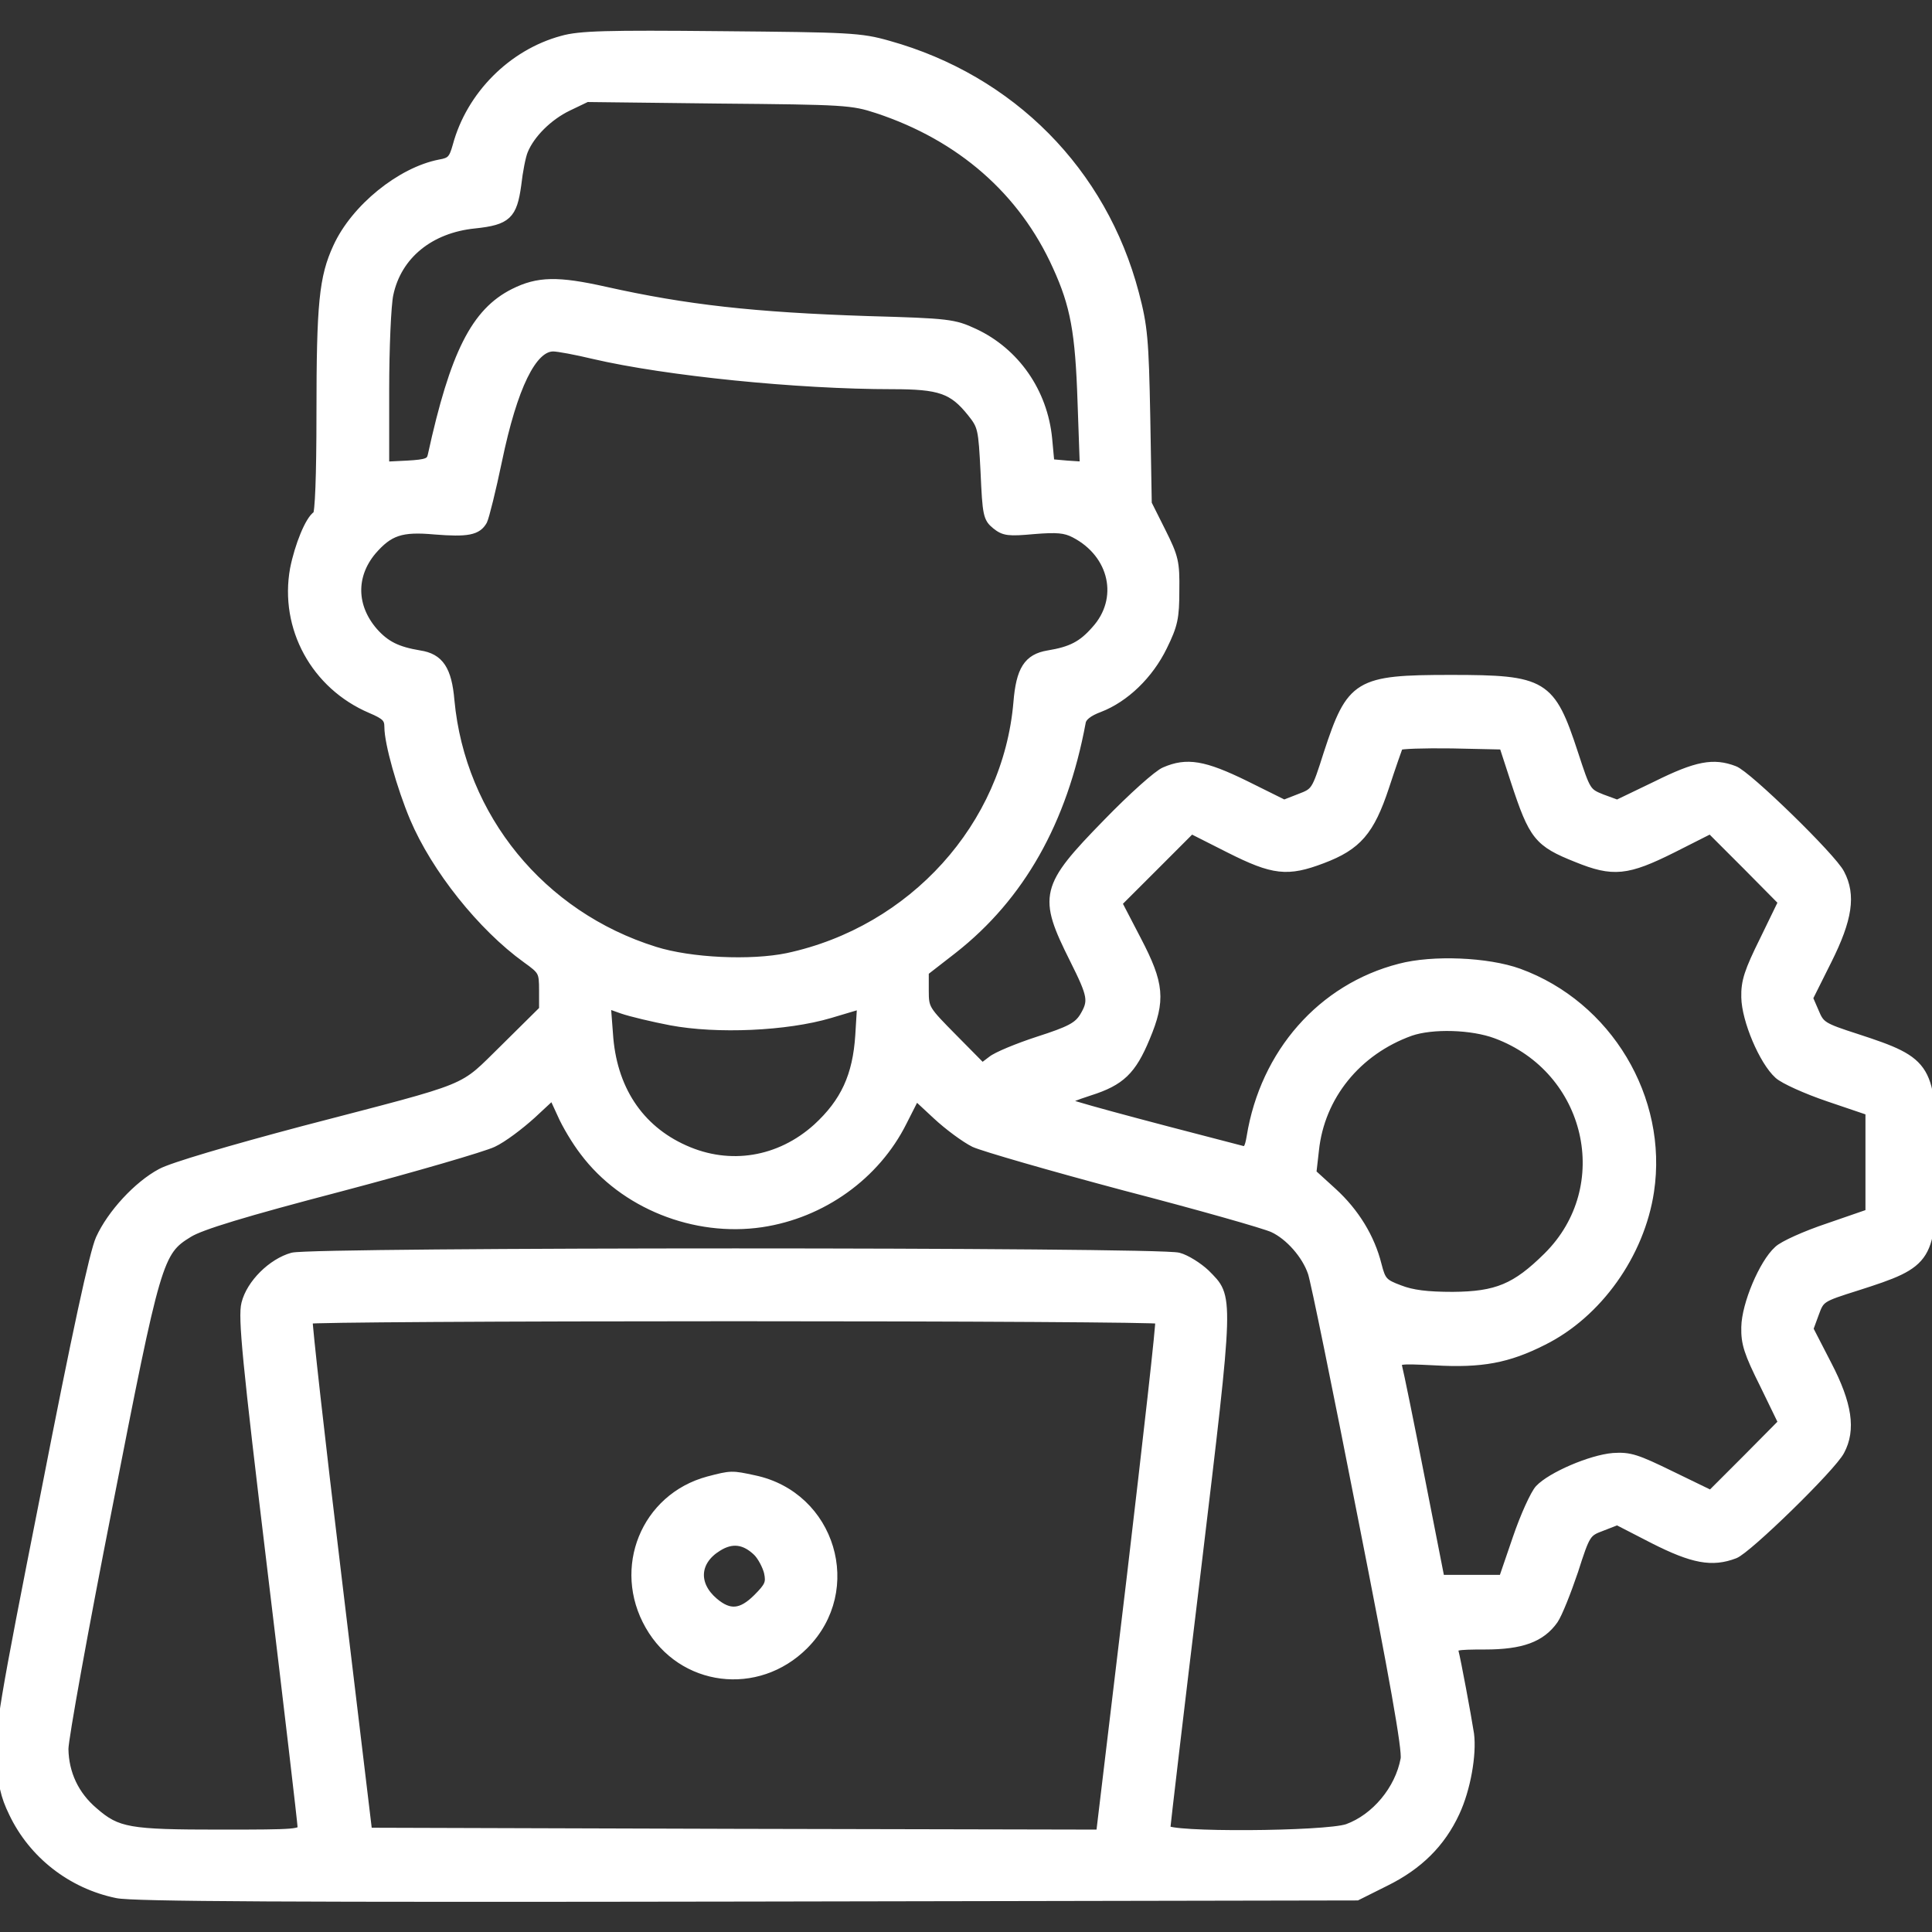 <svg width="45" height="45" viewBox="0 0 45 45" fill="none" xmlns="http://www.w3.org/2000/svg">
<rect x="0" y="0" width="45" height="45" fill="#333333" stroke="none"/>
<g clip-path="url(#clip0_1_139)">
<path d="M13.096 0.932C11.927 1.248 10.96 2.224 10.644 3.393C10.556 3.709 10.503 3.771 10.248 3.814C9.334 3.99 8.271 4.852 7.857 5.757C7.532 6.46 7.471 7.066 7.471 9.642C7.471 11.101 7.436 11.962 7.383 11.997C7.207 12.102 6.961 12.718 6.855 13.254C6.609 14.616 7.339 15.961 8.64 16.515C8.991 16.664 9.053 16.734 9.053 16.936C9.053 17.306 9.343 18.334 9.642 19.046C10.143 20.232 11.224 21.586 12.261 22.333C12.639 22.605 12.656 22.632 12.656 23.071V23.52L11.76 24.407C10.705 25.436 11.109 25.269 7.075 26.323C5.353 26.78 4.008 27.176 3.753 27.316C3.208 27.606 2.593 28.274 2.329 28.855C2.188 29.162 1.775 31.069 1.055 34.761C0.07 39.735 -0.018 40.272 0.018 40.957C0.053 41.546 0.105 41.818 0.308 42.231C0.765 43.189 1.661 43.893 2.725 44.112C3.085 44.191 6.759 44.209 17.411 44.191L31.605 44.165L32.273 43.831C33.038 43.453 33.565 42.935 33.899 42.214C34.154 41.669 34.295 40.86 34.233 40.386C34.163 39.938 33.926 38.672 33.873 38.47C33.829 38.338 33.908 38.32 34.585 38.32C35.438 38.32 35.895 38.153 36.193 37.731C36.29 37.591 36.492 37.081 36.659 36.589C36.94 35.71 36.958 35.692 37.31 35.56L37.67 35.42L38.523 35.859C39.428 36.316 39.876 36.404 40.403 36.202C40.693 36.097 42.671 34.172 42.864 33.794C43.128 33.302 43.04 32.704 42.565 31.79L42.135 30.955L42.267 30.595C42.398 30.234 42.416 30.226 43.251 29.962C44.956 29.417 45 29.347 45 27.132C45 24.838 44.938 24.732 43.242 24.179C42.451 23.924 42.398 23.889 42.267 23.572L42.126 23.247L42.565 22.368C43.049 21.401 43.128 20.848 42.864 20.347C42.68 19.977 40.693 18.044 40.395 17.939C39.911 17.754 39.524 17.824 38.584 18.29L37.67 18.73L37.31 18.598C36.958 18.457 36.949 18.439 36.659 17.552C36.123 15.917 35.965 15.82 33.794 15.82C31.623 15.82 31.465 15.917 30.929 17.552C30.648 18.439 30.639 18.448 30.27 18.589L29.909 18.73L29.004 18.281C28.037 17.807 27.642 17.745 27.132 17.965C26.974 18.026 26.367 18.571 25.787 19.169C24.319 20.672 24.275 20.865 25.014 22.342C25.444 23.203 25.462 23.317 25.242 23.686C25.102 23.906 24.926 24.003 24.188 24.24C23.704 24.398 23.212 24.601 23.098 24.697L22.878 24.864L22.21 24.188C21.551 23.52 21.533 23.502 21.533 23.071V22.632L22.201 22.113C23.766 20.883 24.759 19.134 25.189 16.822C25.207 16.699 25.348 16.585 25.611 16.488C26.2 16.26 26.763 15.724 27.088 15.056C27.334 14.555 27.369 14.388 27.369 13.755C27.378 13.096 27.352 12.981 27.053 12.384L26.727 11.733L26.692 9.712C26.657 7.91 26.631 7.603 26.429 6.838C25.682 3.999 23.555 1.846 20.689 1.046C20.039 0.861 19.784 0.853 16.787 0.826C14.133 0.8 13.5 0.817 13.096 0.932ZM20.435 2.54C22.377 3.182 23.827 4.447 24.618 6.205C25.031 7.11 25.145 7.734 25.198 9.36L25.251 10.854L24.855 10.828L24.46 10.793L24.407 10.222C24.302 9.132 23.651 8.2 22.693 7.752C22.219 7.532 22.096 7.515 20.215 7.462C17.552 7.374 15.979 7.198 14.089 6.776C12.99 6.53 12.533 6.539 11.971 6.82C11.074 7.269 10.582 8.235 10.063 10.608C10.028 10.767 9.949 10.802 9.492 10.828L8.965 10.854V9.079C8.965 8.104 9.009 7.102 9.062 6.855C9.255 5.941 10.011 5.326 11.057 5.221C11.812 5.142 11.944 5.01 12.041 4.307C12.076 3.99 12.146 3.63 12.199 3.507C12.357 3.12 12.771 2.707 13.227 2.487L13.667 2.276L16.743 2.312C19.679 2.338 19.846 2.347 20.435 2.54ZM13.825 8.262C15.521 8.657 18.58 8.965 20.786 8.965C21.894 8.965 22.192 9.07 22.623 9.606C22.878 9.923 22.887 9.984 22.939 10.995C22.983 11.988 23.001 12.067 23.194 12.226C23.388 12.384 23.493 12.393 24.082 12.34C24.618 12.296 24.811 12.313 25.031 12.428C25.945 12.902 26.174 13.957 25.515 14.678C25.207 15.029 24.952 15.161 24.416 15.249C23.941 15.328 23.766 15.601 23.704 16.365C23.458 19.239 21.261 21.674 18.343 22.298C17.49 22.474 16.084 22.412 15.249 22.148C12.604 21.322 10.74 19.037 10.485 16.321C10.424 15.601 10.239 15.319 9.773 15.249C9.246 15.161 8.982 15.029 8.701 14.713C8.2 14.133 8.183 13.412 8.666 12.832C9.062 12.375 9.343 12.278 10.125 12.349C10.89 12.41 11.118 12.366 11.25 12.129C11.294 12.041 11.452 11.408 11.593 10.731C11.953 9 12.401 8.086 12.885 8.086C12.999 8.086 13.421 8.165 13.825 8.262ZM35.288 18.193C35.71 19.477 35.824 19.626 36.73 19.986C37.573 20.329 37.898 20.294 38.953 19.767L39.841 19.318L40.685 20.162L41.52 21.006L41.089 21.894C40.728 22.623 40.649 22.86 40.658 23.23C40.667 23.757 41.071 24.715 41.423 25.031C41.546 25.145 42.073 25.383 42.592 25.559L43.55 25.884V27.07V28.257L42.583 28.591C42.056 28.767 41.528 29.004 41.414 29.118C41.071 29.426 40.667 30.384 40.658 30.911C40.649 31.289 40.72 31.509 41.089 32.247L41.52 33.135L40.685 33.978L39.85 34.813L38.927 34.365C38.118 33.97 37.96 33.917 37.573 33.943C37.055 33.987 36.132 34.383 35.851 34.682C35.745 34.796 35.508 35.315 35.332 35.833L35.007 36.782H34.277H33.548L33.082 34.409C32.827 33.1 32.59 31.948 32.563 31.852C32.52 31.667 32.537 31.658 33.425 31.702C34.506 31.764 35.121 31.649 35.938 31.236C37.213 30.604 38.206 29.215 38.426 27.747C38.751 25.585 37.45 23.414 35.376 22.658C34.647 22.395 33.372 22.342 32.607 22.544C30.788 23.01 29.452 24.53 29.136 26.481C29.092 26.745 29.048 26.815 28.934 26.789C26.314 26.112 24.785 25.699 24.785 25.655C24.785 25.629 25.058 25.523 25.383 25.418C26.104 25.189 26.367 24.935 26.684 24.17C27.053 23.291 27.018 22.922 26.481 21.894L26.033 21.032L26.886 20.18L27.747 19.318L28.635 19.767C29.663 20.285 29.988 20.32 30.797 20.013C31.614 19.705 31.913 19.362 32.256 18.325C32.414 17.842 32.563 17.42 32.581 17.376C32.607 17.341 33.161 17.323 33.82 17.332L35.016 17.358L35.288 18.193ZM15.627 23.783C16.699 23.985 18.316 23.915 19.327 23.616L20.065 23.396L20.021 24.117C19.96 25.058 19.679 25.673 19.028 26.27C18.158 27.053 16.998 27.246 15.943 26.771C14.88 26.297 14.256 25.348 14.177 24.073L14.124 23.379L14.493 23.511C14.695 23.581 15.214 23.704 15.627 23.783ZM34.849 24.091C37.046 24.908 37.679 27.65 36.044 29.268C35.306 29.997 34.866 30.182 33.838 30.19C33.24 30.19 32.889 30.146 32.599 30.032C32.221 29.892 32.177 29.839 32.08 29.461C31.922 28.828 31.561 28.239 31.043 27.765L30.56 27.325L30.621 26.789C30.753 25.532 31.605 24.477 32.853 24.029C33.363 23.854 34.286 23.88 34.849 24.091ZM13.605 26.824C14.528 28.055 16.181 28.714 17.736 28.485C19.151 28.274 20.399 27.378 21.023 26.13L21.331 25.523L21.814 25.972C22.087 26.227 22.482 26.517 22.693 26.622C22.904 26.719 24.486 27.176 26.2 27.633C27.923 28.081 29.47 28.52 29.654 28.608C30.032 28.784 30.419 29.224 30.56 29.637C30.621 29.795 31.14 32.344 31.72 35.306C32.458 39.041 32.766 40.764 32.722 40.975C32.59 41.687 32.036 42.346 31.386 42.583C30.876 42.759 27.158 42.785 27.158 42.601C27.158 42.548 27.475 39.841 27.87 36.589C28.652 30.05 28.644 30.234 28.081 29.663C27.914 29.505 27.624 29.32 27.448 29.276C26.974 29.145 7.295 29.145 6.812 29.276C6.337 29.408 5.836 29.9 5.722 30.366C5.643 30.674 5.739 31.676 6.328 36.562C6.715 39.77 7.031 42.469 7.031 42.557C7.031 42.706 6.917 42.715 5.133 42.715C3.006 42.715 2.733 42.671 2.188 42.196C1.74 41.818 1.503 41.309 1.494 40.737C1.494 40.5 1.951 37.969 2.514 35.112C3.647 29.32 3.691 29.153 4.395 28.723C4.676 28.547 5.687 28.239 7.937 27.65C9.668 27.193 11.259 26.727 11.479 26.622C11.707 26.517 12.102 26.218 12.384 25.963L12.876 25.506L13.078 25.945C13.184 26.191 13.421 26.587 13.605 26.824ZM27.009 30.735C27.035 30.779 26.727 33.486 26.341 36.765L25.629 42.715L17.095 42.697L8.569 42.671L7.857 36.738C7.462 33.477 7.163 30.779 7.181 30.735C7.198 30.7 11.663 30.674 17.095 30.674C22.526 30.674 26.991 30.7 27.009 30.735Z" fill="white" stroke="white" stroke-width="0.2"/>
<path d="M16.497 34.488C15.029 34.884 14.361 36.527 15.126 37.863C15.882 39.19 17.64 39.41 18.73 38.32C20.021 37.028 19.362 34.84 17.569 34.462C17.042 34.348 17.033 34.348 16.497 34.488ZM17.64 36.149C17.745 36.255 17.859 36.475 17.895 36.624C17.947 36.87 17.912 36.949 17.64 37.222C17.27 37.591 16.989 37.617 16.629 37.31C16.154 36.905 16.189 36.36 16.717 36.035C17.051 35.824 17.35 35.868 17.64 36.149Z" fill="white" stroke="white" stroke-width="0.2"/>
</g>
<defs>
<clipPath id="clip0_1_139">
<rect width="45" height="45" fill="white"/>
</clipPath>
</defs>
</svg>
